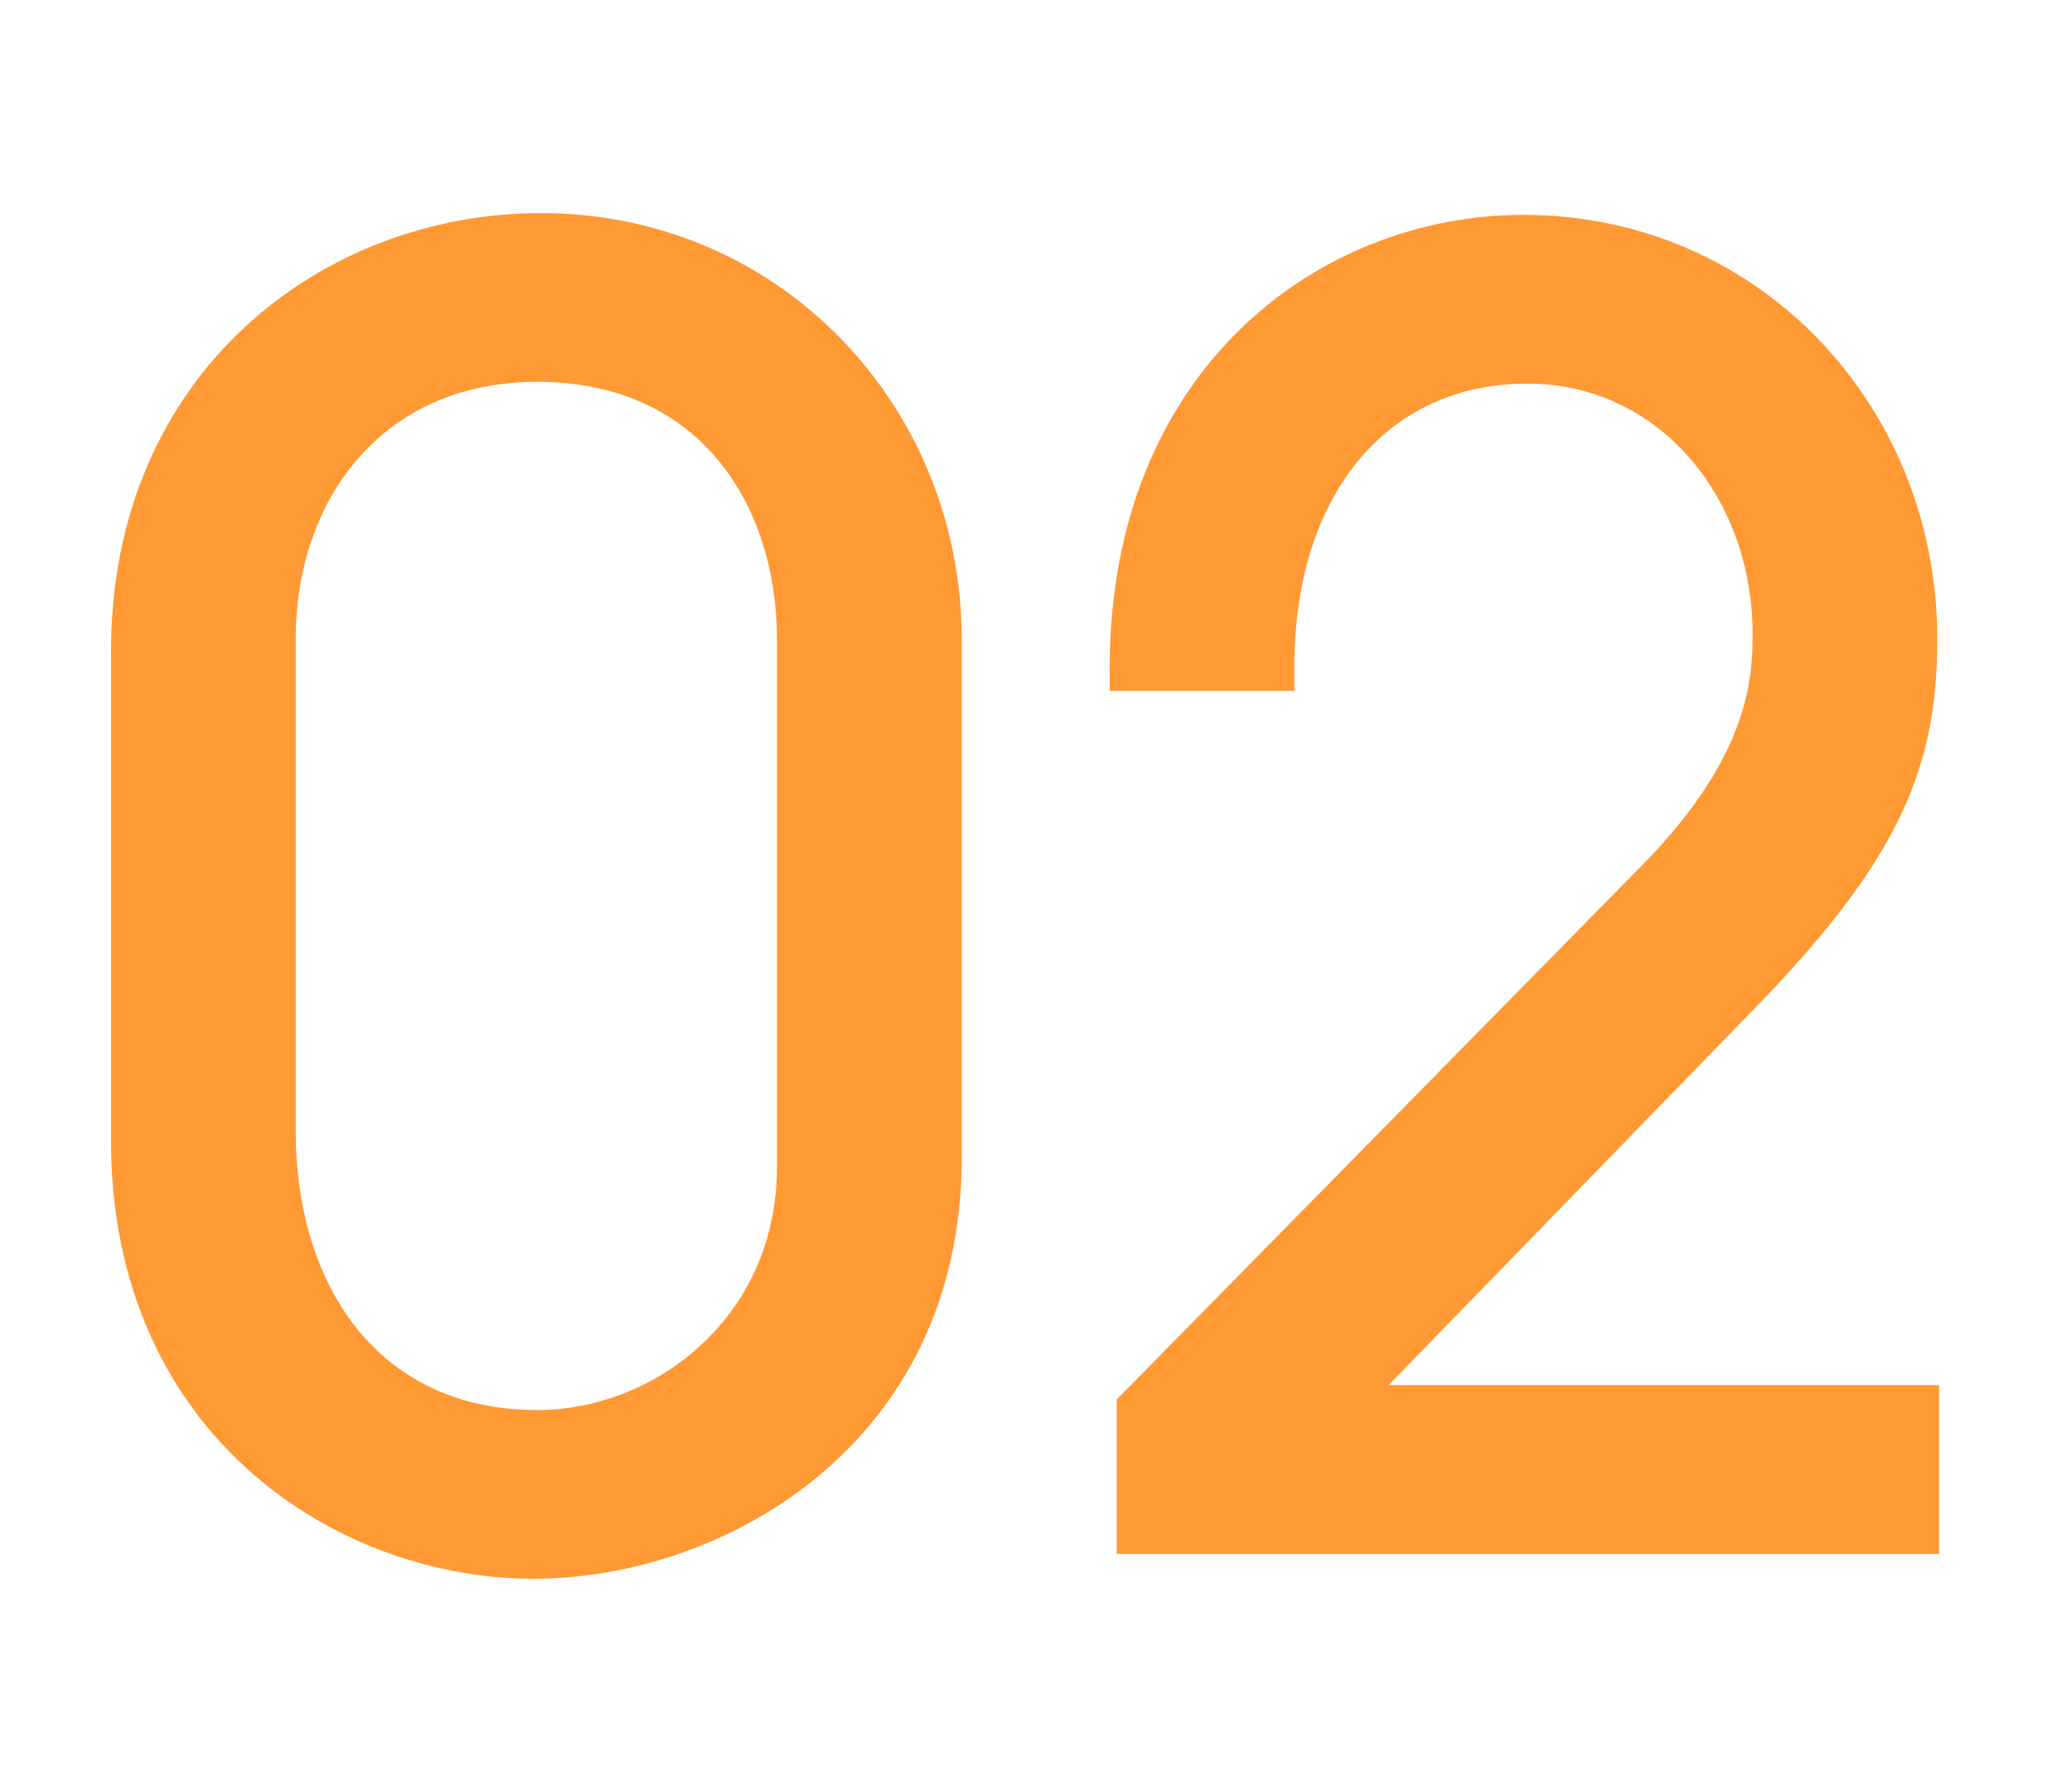 <svg width="56" height="48" viewBox="0 0 56 48" fill="none" xmlns="http://www.w3.org/2000/svg">
<path d="M52.408 42H30.184V37.824L44.392 23.376C47.272 20.448 47.368 18.336 47.368 17.136C47.368 13.488 44.872 10.368 41.272 10.368C37.48 10.368 34.984 13.392 34.984 18V18.672H29.992V18.048C29.992 10.032 35.608 5.808 41.176 5.808C47.512 5.808 52.36 10.944 52.36 17.28C52.36 20.784 51.304 23.28 47.368 27.312L37.528 37.44H52.408V42Z" fill="#FF9933"/>
<path d="M25.992 17.28V31.296C25.992 39.072 19.512 42.672 14.424 42.672C9.096 42.672 3 38.784 3 30.816V17.616C3 10.08 8.712 5.76 14.616 5.76C21.096 5.76 25.992 10.992 25.992 17.28ZM21 31.536V17.28C21 13.728 18.984 10.32 14.52 10.32C10.344 10.32 7.992 13.488 7.992 17.28V30.576C7.992 34.656 10.152 38.112 14.52 38.112C17.688 38.112 21 35.616 21 31.536Z" fill="#FF9933"/>
</svg>
